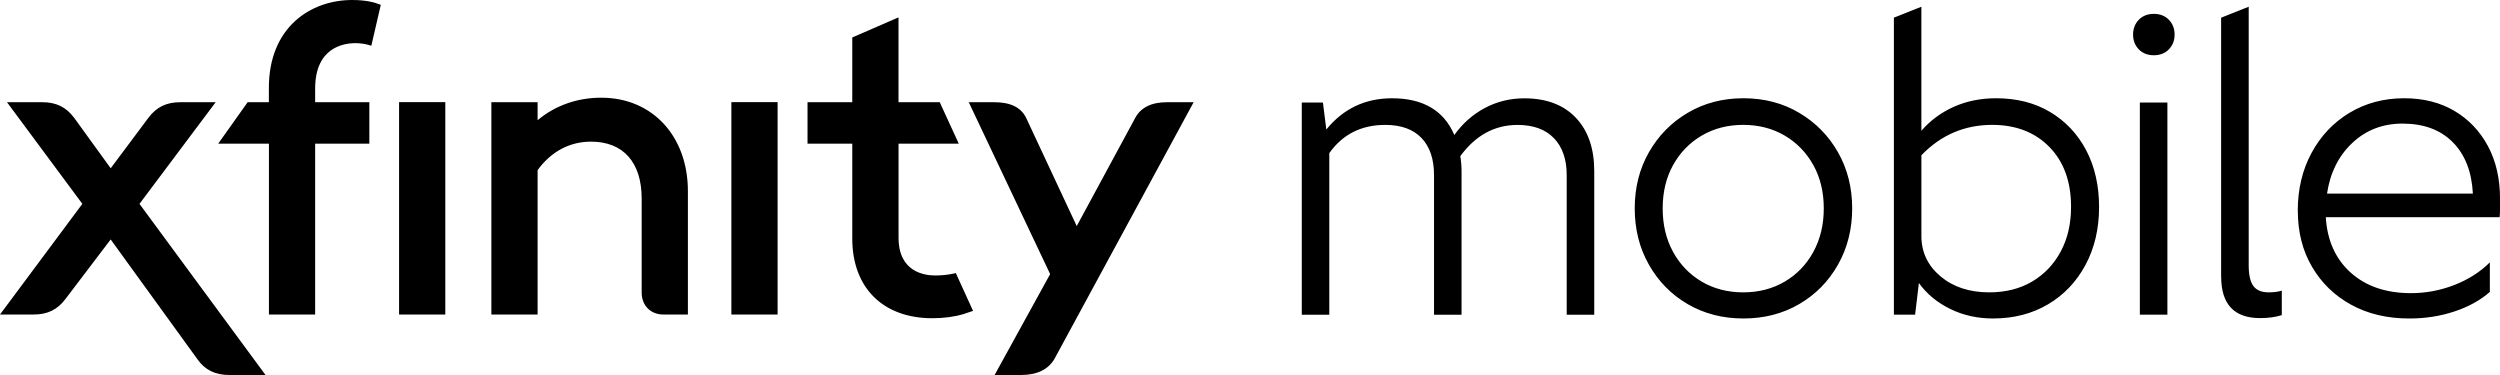 <svg xmlns:xlink="http://www.w3.org/1999/xlink" xmlns="http://www.w3.org/2000/svg" width="100" height="15" viewBox="0 0 100 15" fill="none">
<g clip-path="url(#clip0_471_170281)">
<path d="M52.069 4.1H52.917L53.053 5.18C53.731 4.348 54.607 3.931 55.681 3.931C56.925 3.931 57.755 4.421 58.173 5.4C58.501 4.939 58.908 4.579 59.394 4.32C59.88 4.061 60.406 3.933 60.972 3.933C61.854 3.933 62.541 4.191 63.032 4.709C63.525 5.226 63.77 5.94 63.77 6.853V12.59H62.668V7.005C62.668 6.375 62.498 5.883 62.159 5.529C61.82 5.175 61.334 4.997 60.701 4.997C59.785 4.997 59.021 5.414 58.412 6.246C58.446 6.449 58.462 6.657 58.462 6.87V12.59H57.361V7.005C57.361 6.364 57.194 5.869 56.861 5.52C56.526 5.171 56.044 4.996 55.411 4.996C54.45 4.996 53.704 5.374 53.172 6.126V12.589H52.071V4.1H52.069ZM65.389 8.335C65.389 7.503 65.578 6.755 65.957 6.09C66.335 5.426 66.852 4.9 67.508 4.513C68.164 4.125 68.907 3.93 69.738 3.93C70.568 3.93 71.312 4.124 71.967 4.513C72.623 4.9 73.141 5.426 73.519 6.09C73.897 6.754 74.087 7.503 74.087 8.335C74.087 9.168 73.897 9.919 73.519 10.588C73.139 11.258 72.623 11.783 71.967 12.165C71.312 12.547 70.568 12.739 69.738 12.739C68.907 12.739 68.164 12.547 67.508 12.165C66.852 11.783 66.335 11.256 65.957 10.588C65.577 9.919 65.389 9.168 65.389 8.335ZM66.922 6.606C66.645 7.107 66.507 7.684 66.507 8.336C66.507 8.989 66.645 9.568 66.922 10.074C67.199 10.58 67.581 10.976 68.067 11.264C68.553 11.55 69.107 11.694 69.729 11.694C70.351 11.694 70.905 11.55 71.391 11.264C71.877 10.977 72.259 10.58 72.535 10.074C72.811 9.568 72.951 8.989 72.951 8.336C72.951 7.684 72.813 7.107 72.535 6.606C72.257 6.106 71.877 5.711 71.391 5.425C70.905 5.139 70.351 4.995 69.729 4.995C69.107 4.995 68.553 5.139 68.067 5.425C67.581 5.711 67.199 6.106 66.922 6.606ZM75.753 0.708L76.855 0.269V5.23C77.217 4.814 77.653 4.494 78.162 4.268C78.67 4.043 79.229 3.93 79.841 3.93C80.666 3.93 81.387 4.112 82.003 4.479C82.618 4.845 83.1 5.354 83.445 6.006C83.789 6.659 83.963 7.419 83.963 8.284C83.963 9.149 83.782 9.92 83.42 10.596C83.058 11.271 82.558 11.797 81.919 12.174C81.279 12.551 80.548 12.739 79.723 12.739C79.101 12.739 78.529 12.613 78.011 12.359C77.491 12.105 77.072 11.76 76.756 11.321L76.604 12.586H75.756V0.708H75.753ZM76.855 9.432C76.855 10.085 77.11 10.625 77.619 11.053C78.128 11.48 78.777 11.694 79.57 11.694C80.225 11.694 80.796 11.55 81.282 11.264C81.768 10.977 82.15 10.578 82.426 10.066C82.703 9.555 82.842 8.955 82.842 8.269C82.842 7.268 82.554 6.471 81.978 5.881C81.401 5.291 80.637 4.995 79.688 4.995C78.58 4.995 77.636 5.4 76.856 6.21V9.432H76.855ZM85.323 1.383C85.323 1.146 85.4 0.95 85.552 0.791C85.704 0.634 85.904 0.555 86.153 0.555C86.402 0.555 86.603 0.634 86.755 0.791C86.907 0.949 86.984 1.146 86.984 1.383C86.984 1.619 86.907 1.816 86.755 1.974C86.603 2.131 86.402 2.21 86.153 2.21C85.904 2.21 85.704 2.131 85.552 1.974C85.4 1.816 85.323 1.62 85.323 1.383ZM85.594 4.1H86.696V12.588H85.594V4.1ZM88.845 11.069V0.708L89.948 0.269V10.613C89.948 10.995 90.01 11.271 90.135 11.44C90.26 11.609 90.463 11.694 90.746 11.694C90.949 11.694 91.124 11.671 91.272 11.626V12.605C91.023 12.684 90.734 12.724 90.407 12.724C89.367 12.724 88.847 12.172 88.847 11.07L88.845 11.069ZM91.91 8.436C91.91 7.57 92.094 6.796 92.462 6.116C92.829 5.436 93.335 4.901 93.979 4.513C94.624 4.125 95.352 3.93 96.167 3.93C96.936 3.93 97.606 4.099 98.177 4.436C98.748 4.774 99.195 5.244 99.518 5.845C99.841 6.447 100.001 7.147 100.001 7.946V8.376C100.001 8.495 99.995 8.599 99.985 8.689H93.032C93.088 9.623 93.423 10.363 94.032 10.908C94.642 11.454 95.445 11.726 96.44 11.726C97.039 11.726 97.618 11.616 98.179 11.398C98.739 11.179 99.21 10.877 99.594 10.495V11.676C99.21 12.014 98.735 12.275 98.17 12.461C97.605 12.648 97.005 12.74 96.372 12.74C95.49 12.74 94.715 12.557 94.049 12.191C93.382 11.826 92.86 11.32 92.481 10.672C92.101 10.026 91.913 9.28 91.913 8.436H91.91ZM98.109 5.686C97.617 5.191 96.948 4.944 96.1 4.944C95.308 4.944 94.639 5.202 94.09 5.72C93.541 6.237 93.205 6.912 93.081 7.745H98.915C98.87 6.867 98.601 6.181 98.109 5.686ZM8.625 4.088H7.219C6.658 4.088 6.263 4.279 5.94 4.707L4.428 6.731L2.962 4.707C2.639 4.279 2.245 4.088 1.683 4.088H0.279L3.294 8.154L0.093 12.456L0 12.581H1.339C1.901 12.581 2.294 12.39 2.618 11.961L4.427 9.578L7.904 14.379C8.205 14.803 8.612 15 9.184 15H10.621L5.579 8.155L8.627 4.088H8.625ZM46.694 4.088C46.059 4.088 45.639 4.294 45.409 4.716L43.069 9.043L41.048 4.72C40.842 4.295 40.421 4.088 39.762 4.088H38.75L42.006 10.964L39.784 15H40.837C41.488 15 41.942 14.777 42.187 14.339L47.684 4.202L47.746 4.088H46.694ZM15.963 12.581H17.812V4.086H15.963V12.58V12.581ZM14.087 0C12.429 0 10.755 1.086 10.755 3.511V4.088H9.906L8.728 5.747H10.757V12.58H12.606V5.747H14.774V4.088H12.606V3.544C12.606 1.903 13.734 1.726 14.22 1.726C14.409 1.726 14.601 1.754 14.773 1.805L14.853 1.829L15.232 0.194L15.168 0.169C14.967 0.091 14.616 0 14.088 0L14.087 0ZM24.054 3.908C23.086 3.908 22.207 4.219 21.504 4.809V4.088H19.655V12.581H21.504V6.806C22.046 6.06 22.786 5.666 23.644 5.666C24.93 5.666 25.667 6.496 25.667 7.942V11.703C25.667 12.22 26.024 12.581 26.534 12.581H27.516V7.647C27.516 5.445 26.093 3.908 24.053 3.908H24.054ZM29.255 12.581H31.104V4.086H29.255V12.58V12.581ZM38.233 10.922L38.163 10.939C37.935 10.991 37.675 11.019 37.407 11.019C36.967 11.019 35.942 10.873 35.942 9.511V5.747H38.351L37.597 4.105L37.588 4.088H35.94V0.695L34.091 1.499V4.088H32.301V5.747H34.091V9.544C34.091 11.508 35.317 12.729 37.292 12.729C37.754 12.729 38.176 12.672 38.548 12.561L38.922 12.435L38.243 10.946L38.232 10.924L38.233 10.922Z" fill="black"/>
</g>
<defs>
<clipPath id="clip0_471_170281">
<rect width="100" height="15" fill="white"/>
</clipPath>
</defs>
</svg>